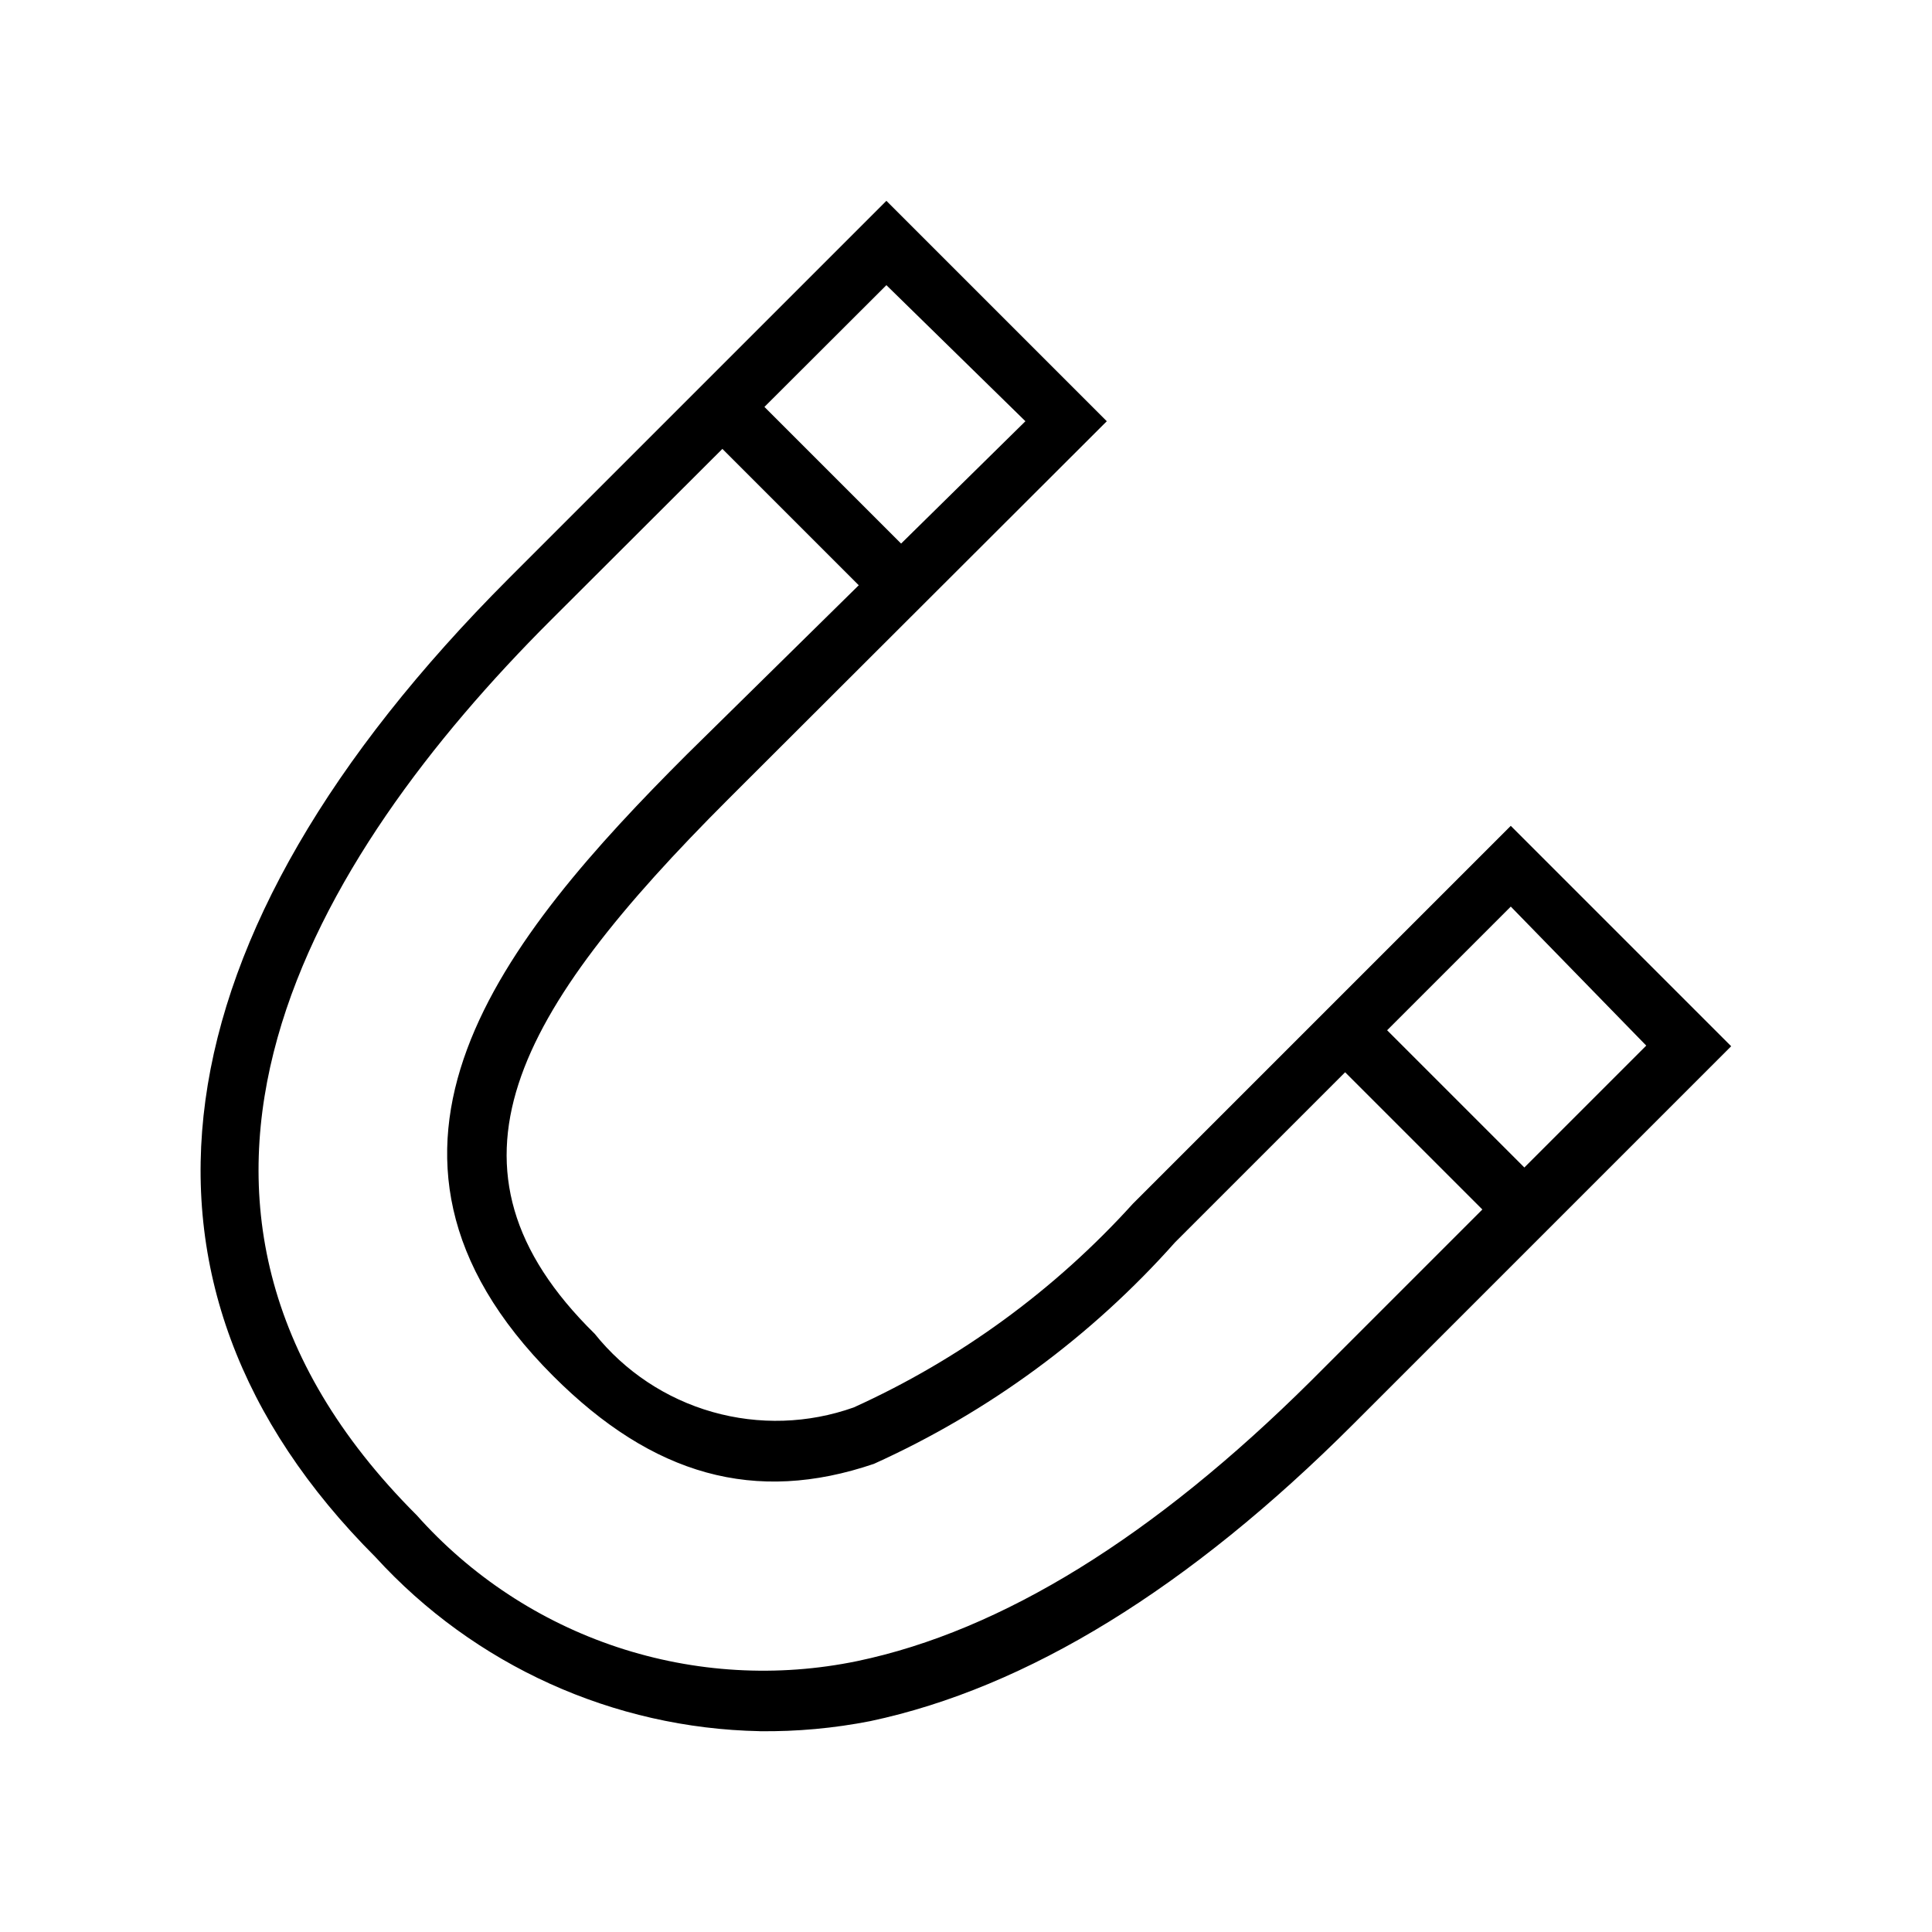 <?xml version="1.0" encoding="UTF-8"?>
<!-- Uploaded to: SVG Find, www.svgrepo.com, Generator: SVG Find Mixer Tools -->
<svg fill="#000000" width="800px" height="800px" version="1.1" viewBox="144 144 512 512" xmlns="http://www.w3.org/2000/svg">
 <g>
  <path d="m345.37 602.78c-38.844-0.762-75.668-17.438-101.86-46.129-72.266-72.266-59.672-164.21 35.266-259.3l100.13-100.13 58.41 58.41-100.29 100.13c-56.363 56.363-80.137 97.77-35.426 141.7 7.996 9.984 18.902 17.227 31.203 20.723 12.305 3.5 25.391 3.082 37.441-1.199 28.105-12.738 53.293-31.121 73.996-54l100.13-100.13 58.41 58.41-100.13 100.13c-43.453 43.453-86.434 69.902-128 78.719h0.004c-9.645 1.895-19.457 2.789-29.285 2.676zm33.535-383.21-89.113 88.957c-62.188 62.188-118.71 153.66-35.426 236.95l0.004-0.004c14.352 16.152 32.707 28.234 53.215 35.035 20.508 6.797 42.445 8.074 63.605 3.695 38.414-8.031 78.719-33.062 120.13-74.156l88.953-88.953-35.898-36.84-88.953 88.953c-22.191 24.961-49.387 44.973-79.824 58.727-31.488 10.707-58.566 3.148-85.02-23.301-59.672-59.672-12.91-116.35 35.426-164.68l89.742-88.324z"/>
  <path d="m329.94 257.46 11.133-11.133 47.312 47.312-11.133 11.133z"/>
  <path d="m495.24 422.93 11.133-11.133 47.312 47.312-11.133 11.133z"/>
 </g>
</svg>